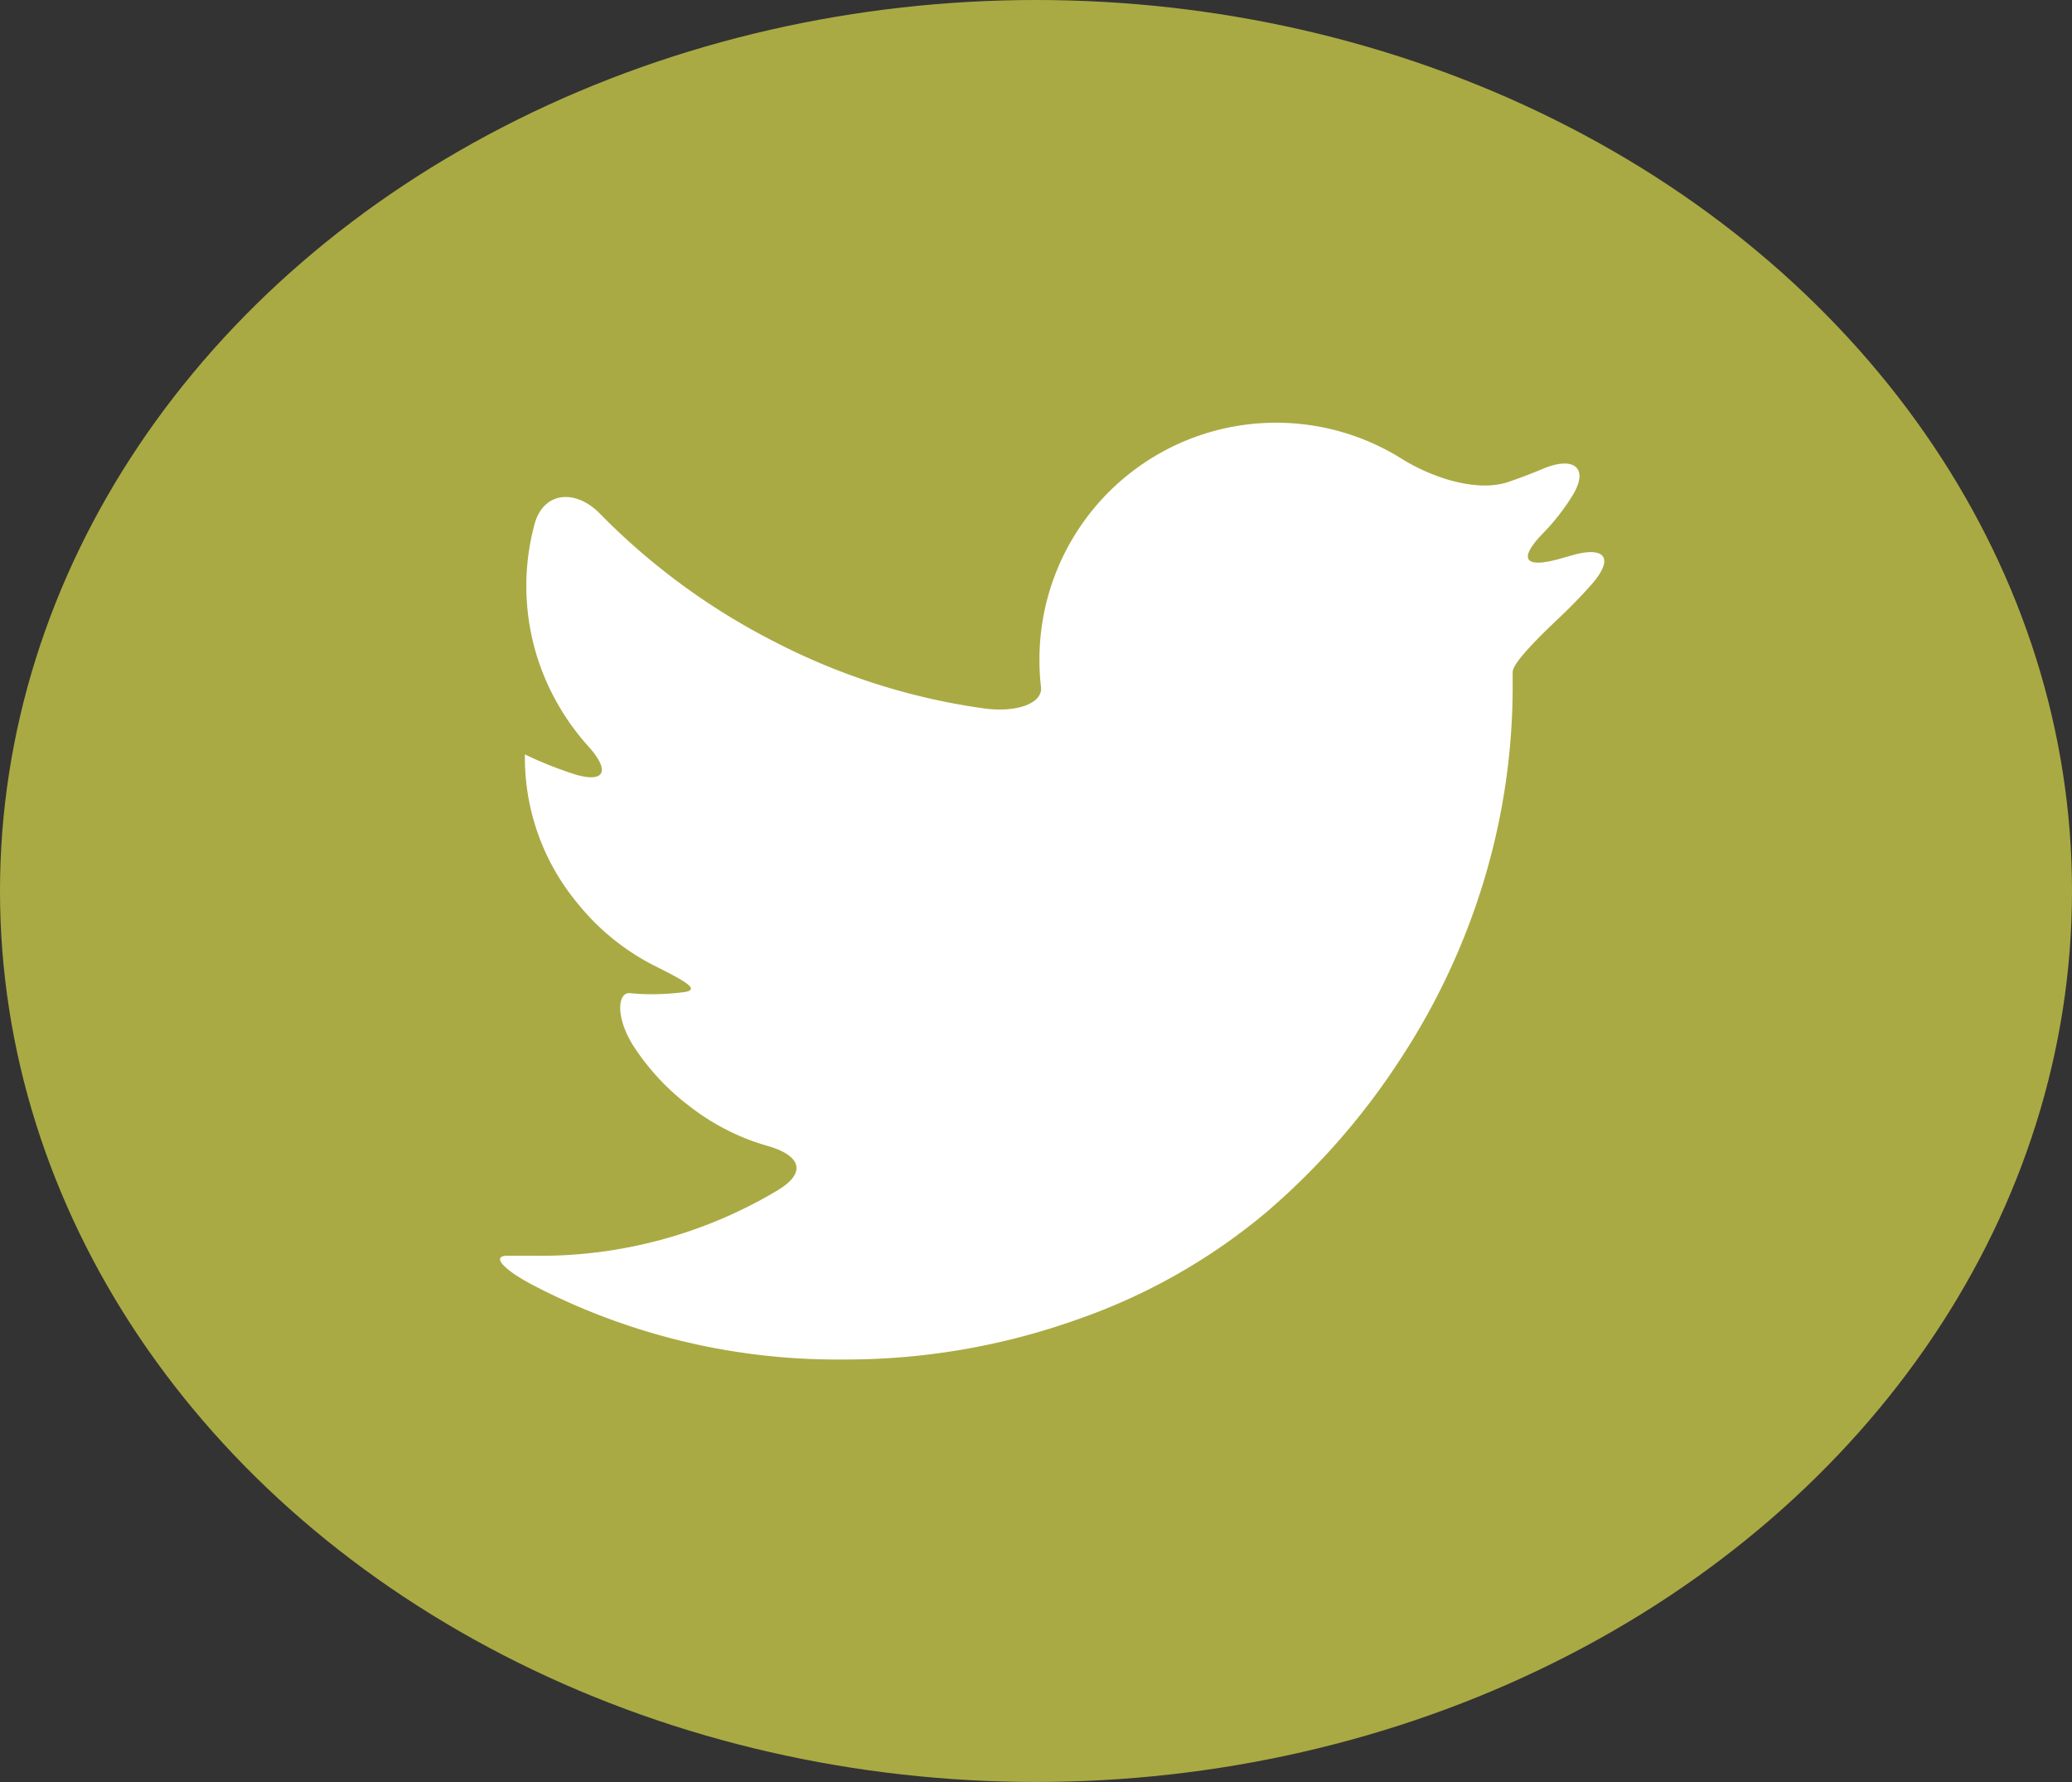 <svg xmlns="http://www.w3.org/2000/svg" viewBox="0 0 131.84 113.39"><rect x="0" y="0" width="131.84" height="113.39" fill="#333333" stroke="none"/><defs><style>.cls-1{fill:#aa4;}.cls-2{fill:#fff;}</style></defs><g id="Ebene_2" data-name="Ebene 2"><g id="Ebene_1-2" data-name="Ebene 1"><ellipse class="cls-1" cx="65.92" cy="56.69" rx="65.92" ry="56.69"/><path class="cls-2" d="M100,35.34c-.35.1-.69.2-1,.28-2.12.54-2.31-.17-.78-1.73A13.73,13.73,0,0,0,100,31.62c1.18-1.84.16-2.64-1.85-1.78-.72.3-1.45.58-2.19.83-2.07.69-5-.35-6.85-1.53A15.06,15.06,0,0,0,66.14,42a14.46,14.46,0,0,0,.1,1.73c.1,1-1.5,1.64-3.66,1.34a41.39,41.39,0,0,1-13.34-4.26,42.68,42.68,0,0,1-11.07-8.13c-1.53-1.57-3.59-1.43-4.16.68a15.09,15.09,0,0,0,1.3,11.11,15.47,15.47,0,0,0,2.11,3c1.36,1.49,1.15,2.36-.74,1.83A24,24,0,0,1,33.4,48V48a14.5,14.5,0,0,0,3.42,9.56,14.9,14.9,0,0,0,4.89,3.92c2,1,2.87,1.51,1.78,1.65a16.65,16.65,0,0,1-2,.13,14.19,14.19,0,0,1-1.42-.07c-.78-.06-.92,1.57.26,3.4A15.2,15.2,0,0,0,44,70.48a14.51,14.51,0,0,0,4.84,2.43c2.1.6,2.52,1.69.65,2.82a29.39,29.39,0,0,1-15.4,4.17c-.63,0-1.24,0-1.81,0-1,0-.33.83,1.6,1.85a41.82,41.82,0,0,0,19.65,4.75,43.9,43.9,0,0,0,15-2.54,38.2,38.2,0,0,0,12-6.79,45.11,45.11,0,0,0,8.58-9.79,43.8,43.8,0,0,0,5.37-11.55,42.65,42.65,0,0,0,1.77-12.07c0-.36,0-.69,0-1,0-.54,1.42-2,3-3.49.72-.68,1.41-1.39,2.06-2.13C102.74,35.48,102.1,34.73,100,35.34Z"/></g></g></svg>
